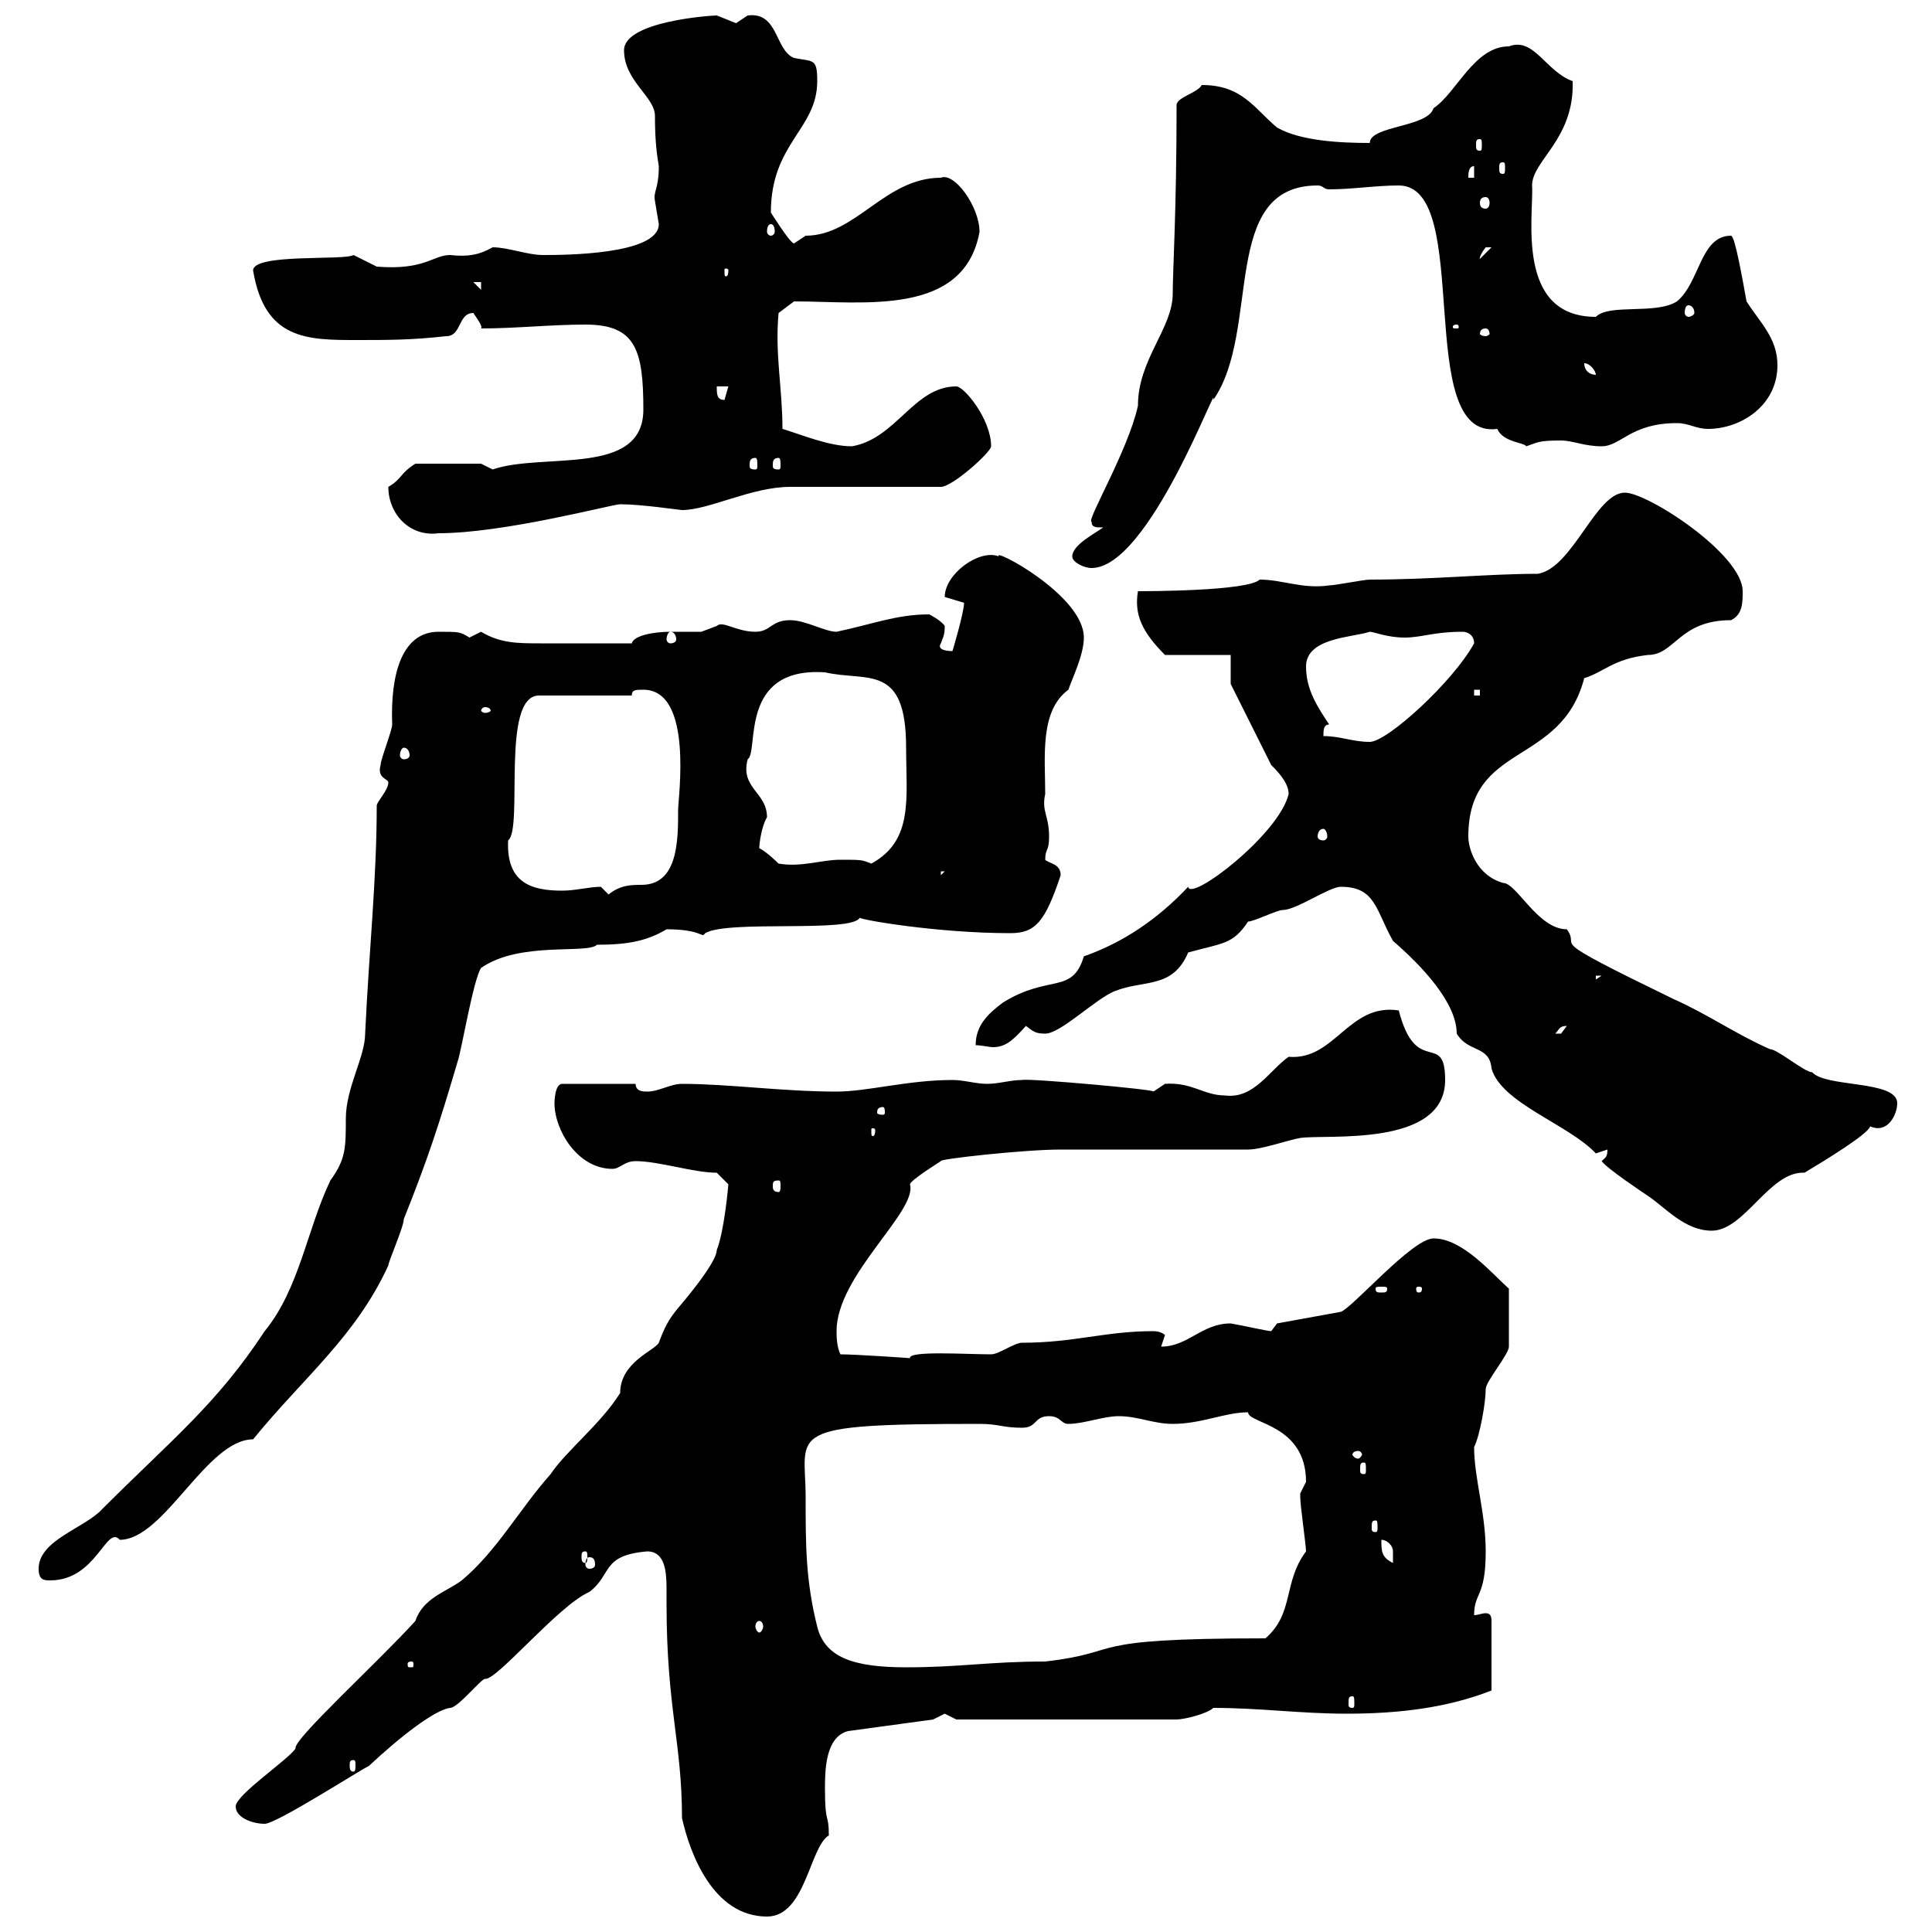<svg xmlns="http://www.w3.org/2000/svg" xmlns:xlink="http://www.w3.org/1999/xlink" width="300" height="300"><path d="M100.50 240.90C103.20 240.90 103.50 243.90 103.50 246.60C103.50 247.50 103.50 248.70 103.50 249C103.50 265.20 105.90 270.60 105.90 282.30C107.10 287.70 110.70 297.60 119.10 297.60C125.10 297.60 125.70 286.80 128.70 285C128.70 281.40 128.10 283.50 128.10 277.80C128.10 275.10 128.10 269.70 131.70 268.80L144.90 267C144.90 267 146.70 266.10 146.70 266.10C146.70 266.10 148.50 267 148.50 267L182.70 267C183.90 267 187.50 266.10 188.40 265.20C195.60 265.20 201.90 266.10 209.10 266.10C217.20 266.10 224.70 265.20 231.60 262.50L231.60 251.70C231.60 250.80 231.30 250.50 230.70 250.50C230.10 250.50 229.50 250.80 228.90 250.80C228.90 247.20 230.70 248.10 230.70 240.90C230.70 234.90 228.90 229.50 228.90 224.70C229.80 222.90 230.70 217.80 230.70 215.70C230.70 214.50 234.30 210.30 234.30 209.10C234.30 207 234.30 203.10 234.30 200.10C231.60 197.70 227.10 192.30 222.60 192.30C219.30 192.30 210 203.10 208.20 203.70L198.30 205.50C198.30 205.50 197.40 206.70 197.40 206.70C196.80 206.70 192.90 205.80 191.10 205.50C186.60 205.50 184.50 209.10 180.30 209.10C180.30 209.10 180.90 207.30 180.90 207.30C180.90 207.30 180.30 206.70 179.10 206.70C171.60 206.70 166.80 208.50 158.70 208.50C157.50 208.50 155.10 210.30 153.90 210.30C150 210.30 141 209.70 141.30 210.90C141.60 210.90 132.90 210.30 130.50 210.30C129.90 209.10 129.90 207.30 129.90 206.70C129.90 198 142.50 188.10 141.30 183.90C141.30 183.30 146.10 180.30 146.10 180.30C145.50 180 159 178.50 164.70 178.50C169.50 178.50 189.30 178.50 193.80 178.50C195.90 178.50 200.10 177 201.90 176.70C206.10 176.10 224.40 178.20 224.40 167.70C224.40 159.90 219.90 167.40 217.20 156.90C209.40 155.70 207.30 164.70 200.10 164.10C197.10 166.20 194.70 170.70 190.20 170.10C186.90 170.10 185.10 168 180.90 168.30C180.90 168.30 179.10 169.50 179.10 169.50C179.70 169.20 159.60 167.40 158.70 167.70C156.90 167.70 155.10 168.30 153.30 168.30C151.50 168.30 149.70 167.70 147.90 167.70C141 167.70 134.70 169.50 129.90 169.50C121.50 169.50 113.10 168.30 105.90 168.30C104.10 168.30 102.30 169.50 100.50 169.50C99.90 169.50 98.70 169.50 98.70 168.30L87.30 168.30C86.10 168.30 86.10 171.30 86.10 171.30C86.10 175.50 89.70 181.50 95.10 181.50C96.30 181.50 96.90 180.30 98.70 180.30C102.30 180.30 107.70 182.10 111.30 182.10L113.10 183.90C113.10 183.90 112.50 191.10 111.30 194.10C111.30 196.20 105.30 203.10 105.30 203.10C103.80 204.90 103.20 206.10 102.30 208.50C101.70 209.70 96.30 211.50 96.30 216.30C93.30 221.10 87.90 225.30 85.50 228.90C80.70 234.30 77.10 240.90 71.70 245.40C69.30 247.20 65.70 248.10 64.50 251.70C58.80 258 45.30 270.30 45.90 271.50C44.70 273.30 36.60 278.70 36.60 280.50C36.60 282.30 39.30 283.20 41.10 283.20C42.90 283.20 55.50 275.10 57.30 274.20C62.10 269.70 67.50 265.50 69.90 265.20C71.10 265.20 74.70 260.70 75.30 260.70C77.10 261 86.70 249.30 91.50 247.20C95.10 244.50 93.30 241.50 100.50 240.90ZM54.90 273.30C55.20 273.30 55.20 273.60 55.20 274.20C55.20 274.50 55.20 275.10 54.90 275.10C54.30 275.10 54.30 274.50 54.30 274.20C54.30 273.60 54.30 273.30 54.90 273.30ZM210 263.40C210.30 263.40 210.30 263.70 210.30 264.60C210.30 264.90 210.30 265.20 210 265.20C209.40 265.20 209.40 264.90 209.40 264.60C209.40 263.70 209.40 263.40 210 263.40ZM63.90 258C64.20 258 64.20 258.30 64.20 258.30C64.20 258.90 64.20 258.90 63.90 258.90C63.30 258.90 63.30 258.90 63.30 258.30C63.30 258.30 63.30 258 63.90 258ZM125.10 232.50C125.10 222.30 121.20 221.10 152.10 221.10C155.10 221.10 155.70 221.70 158.70 221.70C161.10 221.70 160.50 219.90 162.90 219.90C164.70 219.90 164.70 221.10 165.90 221.10C168.30 221.10 171.30 219.90 173.70 219.90C176.70 219.90 179.10 221.10 182.10 221.10C186.60 221.10 190.20 219.30 193.80 219.30C193.80 221.10 202.80 221.10 202.80 230.10C202.80 230.10 201.90 231.90 201.90 231.90C201.90 232.50 201.90 232.50 201.90 232.50C201.90 233.70 202.80 240 202.80 240.90C199.20 245.70 201 250.50 196.50 254.40C167.10 254.40 175.20 256.50 162.30 258C153.60 258 149.10 258.90 140.70 258.90C132.60 258.90 128.10 257.40 126.90 252.60C125.10 245.40 125.10 240 125.10 232.50ZM117.90 251.70C118.20 251.70 118.50 252 118.50 252.60C118.50 252.90 118.20 253.50 117.90 253.50C117.60 253.50 117.30 252.90 117.30 252.60C117.30 252 117.60 251.70 117.90 251.70ZM6 243.60C6 245.40 6.90 245.40 7.80 245.40C15 245.40 16.50 236.70 18.60 239.10C25.50 239.10 32.10 223.50 39.30 223.50C47.10 213.90 55.20 207.60 60.30 196.50C60.30 195.90 62.70 190.50 62.70 189.30C66.30 180.30 68.10 174.90 71.10 164.70C71.70 162.90 73.50 152.10 74.70 150.30C80.70 146.10 91.20 148.20 92.70 146.70C97.50 146.70 100.50 146.10 103.50 144.30C109.20 144.30 108.90 145.80 109.50 144.90C113.10 142.80 132.30 144.90 133.50 142.50C133.50 142.80 145.50 144.90 156.90 144.90C160.80 144.90 162.30 143.10 164.70 135.90C164.70 134.10 162.90 134.10 162.30 133.50C162.30 131.70 162.90 132.30 162.90 129.90C162.90 126.60 161.70 126 162.30 123.30C162.30 117.60 161.40 110.40 165.90 107.10C166.50 105.30 168.30 101.70 168.30 99C168.30 92.40 153.90 84.90 155.10 86.40C152.10 85.20 146.70 89.10 146.70 92.70C146.70 92.70 149.70 93.60 149.70 93.60C149.70 95.10 147.90 101.10 147.90 101.10C146.70 101.10 145.50 100.80 146.10 99.90C146.40 99 146.70 98.70 146.70 97.20C146.10 96.30 144.30 95.40 144.30 95.40C139.20 95.40 135.60 96.90 129.90 98.10C128.10 98.10 125.10 96.30 122.70 96.30C119.70 96.30 119.70 98.10 117.30 98.10C114.30 98.10 112.20 96.30 111.30 97.20C111.30 97.20 108.90 98.10 108.90 98.10C108.30 98.10 105.90 98.10 104.10 98.10C101.40 98.10 98.40 98.70 98.10 99.90C92.70 99.90 87.60 99.90 84 99.90C80.40 99.90 77.70 99.90 74.70 98.10C74.70 98.10 72.90 99 72.90 99C71.40 98.10 71.40 98.10 68.10 98.10C62.40 98.10 60.60 104.70 60.90 112.50C60.90 113.40 59.10 117.90 59.10 118.80C58.50 120.90 60.30 120.90 60.30 121.50C60.30 122.70 58.50 124.50 58.50 125.10C58.50 136.50 57.30 147.60 56.70 160.50C56.70 164.10 53.70 168.90 53.70 173.70C53.70 178.20 53.70 180 51.30 183.30C47.70 190.80 46.50 200.10 41.10 206.70C33.60 218.10 26.70 223.50 15.90 234.30C13.20 237.30 6 239.10 6 243.60ZM91.50 241.80C92.10 241.80 92.40 242.10 92.40 243C92.40 243.30 92.10 243.60 91.50 243.60C91.20 243.60 90.90 243.30 90.90 243C90.90 242.10 91.20 241.80 91.50 241.80ZM214.50 239.10C215.40 239.10 216.30 240 216.30 240.90C216.30 241.80 216.30 242.70 216.30 242.70C214.50 241.80 214.50 240.90 214.50 239.10ZM90.90 240.90C91.20 240.90 91.20 241.20 91.20 241.80C91.20 242.10 91.20 242.70 90.90 242.70C90.30 242.70 90.30 242.10 90.30 241.80C90.30 241.20 90.30 240.90 90.90 240.90ZM213.60 236.10C213.90 236.10 213.90 236.40 213.90 237.30C213.90 237.60 213.90 237.90 213.60 237.90C213 237.90 213 237.60 213 237.30C213 236.40 213 236.10 213.60 236.10ZM211.80 227.10C212.10 227.10 212.10 227.40 212.10 228.30C212.10 228.60 212.10 228.90 211.80 228.90C211.20 228.90 211.20 228.60 211.20 228.30C211.20 227.40 211.20 227.10 211.80 227.10ZM210.90 225.30C211.20 225.30 211.50 225.60 211.50 225.90C211.50 225.90 211.20 226.50 210.90 226.50C210.30 226.50 210 225.90 210 225.90C210 225.60 210.30 225.30 210.90 225.30ZM215.40 200.10C215.40 200.70 215.10 200.70 214.50 200.70C213.90 200.70 213.60 200.70 213.60 200.10C213.60 199.80 213.90 199.80 214.50 199.80C215.10 199.80 215.40 199.80 215.40 200.10ZM220.80 200.10C220.80 200.70 220.50 200.70 220.20 200.70C220.20 200.70 219.90 200.70 219.90 200.10C219.90 199.80 220.20 199.80 220.20 199.80C220.50 199.80 220.80 199.80 220.80 200.10ZM248.70 180.30C249.60 181.50 255 185.10 255.90 185.70C258.60 187.50 261.60 191.10 265.80 191.10C270.90 191.10 274.80 181.80 280.20 182.10C283.20 180.30 290.10 176.10 290.40 174.90C293.10 176.10 294.60 173.10 294.60 171.30C294.60 167.70 283.50 168.90 281.40 166.50C280.20 166.50 276 162.90 274.80 162.90C269.40 160.50 265.20 157.50 259.80 155.10C238.80 144.90 245.70 147.60 243.30 144.30C238.80 144.30 235.50 137.10 233.40 137.10C229.20 135.90 228 131.70 228 129.90C228 115.20 242.40 119.10 246 105.30C249 104.40 250.50 102.30 255.90 101.70C260.10 101.70 260.70 96.30 268.80 96.30C270.60 95.40 270.60 93.60 270.60 91.80C270.60 86.10 255.90 76.50 252.30 76.50C247.80 76.50 244.20 88.20 238.80 89.10C231 89.10 222.60 90 212.70 90C211.80 90 207.30 90.90 206.40 90.90C202.20 91.50 199.20 90 195.60 90C193.80 91.80 177.90 91.80 176.70 91.80C176.10 95.40 177.30 98.10 180.90 101.70L191.10 101.70L191.10 106.20L197.40 118.80C198.30 119.70 200.10 121.50 200.10 123.30C198.60 129.60 184.80 140.10 184.50 137.70C179.70 142.80 174.30 146.40 168.30 148.50C166.50 154.50 162.90 151.20 155.70 155.70C153.30 157.50 151.50 159.30 151.50 162.30C152.40 162.30 153.60 162.60 154.20 162.60C156 162.60 157.20 161.70 159.30 159.30C160.50 160.20 160.80 160.50 162.30 160.50C164.70 160.50 170.10 155.10 173.10 153.90C177.60 152.10 182.10 153.60 184.50 147.90C189.90 146.40 191.40 146.70 193.80 143.10C194.70 143.10 198.30 141.30 199.20 141.30C201.30 141.30 206.40 137.70 208.20 137.70C213.60 137.70 213.60 141.30 216.30 146.10C220.80 150 226.20 155.70 226.20 160.50C228 163.50 231.30 162.30 231.60 165.90C233.10 171.30 243.60 174.60 247.80 179.10C247.80 179.10 249.60 178.50 249.60 178.50C249.60 179.70 249.30 179.70 248.70 180.30ZM120.90 183.30C121.20 183.30 121.20 183.60 121.20 184.20C121.20 184.50 121.20 185.10 120.90 185.10C120 185.10 120 184.50 120 184.20C120 183.60 120 183.30 120.90 183.30ZM135.90 175.50C135.90 176.40 135.60 176.40 135.60 176.40C135.30 176.40 135.30 176.40 135.30 175.50C135.30 175.20 135.30 175.20 135.60 175.20C135.60 175.20 135.90 175.20 135.90 175.50ZM137.10 171.90C137.40 171.90 137.40 172.50 137.40 172.80C137.40 172.80 137.40 173.10 137.10 173.10C136.20 173.10 136.20 172.80 136.20 172.80C136.20 172.50 136.20 171.90 137.10 171.90ZM243.30 159.30C243.30 159.30 242.40 160.50 242.40 160.50C241.50 160.50 241.50 160.50 241.50 160.50C242.10 159.90 242.10 159.30 243.30 159.30ZM247.80 151.50L248.70 151.50L247.80 152.10ZM93.30 137.70C91.50 137.70 89.40 138.30 87.30 138.30C82.50 138.30 78.60 137.10 78.90 130.50C81.30 128.70 77.70 108 83.70 108L98.10 108C98.10 107.10 98.70 107.10 99.90 107.10C107.70 107.10 105.30 123.90 105.30 125.70C105.30 130.50 105.30 137.40 99.60 137.40C98.10 137.40 96.30 137.40 94.50 138.90ZM146.10 135.30L146.70 135.30L146.10 135.90ZM117.90 131.70C117.90 131.10 118.20 128.40 119.10 126.90C119.10 123 114.90 122.40 116.10 117.90C117.90 116.70 114.60 103.50 128.10 104.40C134.70 105.90 140.70 102.90 140.70 116.10C140.70 123.90 141.90 130.50 135.30 134.10C133.80 133.50 133.80 133.50 130.50 133.50C127.50 133.50 124.50 134.70 120.90 134.10C120.90 134.10 119.10 132.30 117.90 131.70ZM205.50 128.70C205.80 128.70 206.10 129.30 206.10 129.90C206.10 130.20 205.80 130.50 205.50 130.50C204.90 130.50 204.60 130.20 204.60 129.90C204.60 129.30 204.90 128.70 205.50 128.70ZM62.70 116.10C63.30 116.10 63.60 116.70 63.60 117.30C63.60 117.60 63.30 117.90 62.70 117.90C62.40 117.90 62.10 117.60 62.10 117.30C62.10 116.70 62.40 116.10 62.70 116.10ZM205.50 114.30C205.50 113.40 205.50 112.50 206.40 112.50C204.60 109.80 202.80 107.10 202.80 103.50C202.80 99 210 99 212.70 98.10C213.30 98.10 215.40 99 218.10 99C220.80 99 222.60 98.10 227.10 98.10C228 98.10 228.90 98.70 228.90 99.90C225.60 105.90 215.40 115.20 212.70 115.20C210 115.20 208.20 114.30 205.50 114.30ZM75.30 109.80C75.90 109.80 76.20 110.10 76.20 110.40C76.20 110.40 75.90 110.70 75.30 110.70C75 110.70 74.70 110.40 74.70 110.40C74.70 110.10 75 109.80 75.30 109.80ZM228.90 107.10L229.80 107.10L229.80 108L228.90 108ZM104.10 98.10C104.70 98.10 105 98.70 105 99.30C105 99.60 104.70 99.90 104.10 99.90C103.80 99.90 103.50 99.60 103.50 99.30C103.50 98.70 103.80 98.10 104.10 98.10ZM166.50 86.40C166.50 87.30 168.30 88.20 169.50 88.20C178.50 88.20 189.30 58.20 188.40 62.10C195.90 51.30 189.30 28.80 204.60 28.80C205.50 28.80 205.50 29.40 206.40 29.40C210 29.40 213.60 28.80 217.20 28.80C228.90 28.80 219.30 68.40 232.50 66.60C233.40 68.70 236.70 68.70 237 69.30C238.80 68.70 238.80 68.40 242.40 68.40C244.20 68.40 246 69.30 248.70 69.30C251.70 69.30 253.20 65.70 260.40 65.70C262.20 65.70 263.40 66.60 265.20 66.60C270.30 66.60 276 63 276 56.70C276 52.50 273.30 50.10 271.20 46.80C270.60 43.50 269.40 36.60 268.80 36.60C264 36.60 264 43.80 260.40 46.80C257.10 48.90 249.90 47.10 247.80 49.20C235.20 49.20 238.20 33.30 237.90 28.80C237.90 24.90 244.50 21.60 244.20 12.60C240 11.10 238.20 5.70 234.30 7.20C228.90 7.20 226.20 14.40 222.60 16.80C221.70 19.80 212.70 19.50 212.70 22.20C208.20 22.20 201.90 21.90 198.30 19.80C194.70 16.80 192.90 13.20 186.60 13.20C186 14.40 183 15 182.70 16.20C182.70 32.70 182.10 42 182.10 45.60C182.10 51 176.70 55.80 176.70 63C175.20 69.90 168.60 81 169.50 81C169.50 81.90 170.10 81.90 171.30 81.90C170.10 82.80 166.50 84.60 166.50 86.40ZM60.30 75.60C60.30 79.80 63.60 83.40 68.10 82.80C78.30 82.80 95.10 78.30 96.30 78.30C99.60 78.30 105.60 79.20 105.90 79.20C110.10 79.20 116.70 75.60 122.70 75.60L146.10 75.60C147.90 75.60 153.90 70.20 153.90 69.30C153.90 65.10 149.70 60 148.50 60C141.90 60 139.20 68.10 132.30 69.30C128.70 69.30 124.50 67.50 121.50 66.60C121.50 60.30 120.30 54.90 120.90 48.60L123.30 46.80C134.10 46.80 149.70 49.20 152.10 36C152.10 32.10 148.20 26.70 146.10 27.60C137.40 27.60 132.90 36.60 125.10 36.60C125.10 36.60 123.30 37.80 123.30 37.80C122.70 37.80 119.70 33 119.70 33C119.70 22.20 126.90 20.10 126.90 12.60C126.90 9 126.30 9.60 123.30 9C120.30 7.80 120.90 1.80 116.10 2.40C116.10 2.40 114.30 3.60 114.30 3.60C114.30 3.60 111.30 2.40 111.30 2.40C110.40 2.40 96.90 3.30 96.90 7.80C96.90 12.60 101.70 15 101.70 18C101.70 21.90 102 24 102.30 25.80C102.30 29.40 101.40 29.70 101.70 31.20C101.70 31.20 102.30 34.80 102.30 34.80C102.30 39.60 87.30 39.60 84.30 39.60C81.90 39.60 78.90 38.40 76.50 38.40C74.40 39.60 72.60 39.90 69.90 39.60C67.20 39.60 66 42 58.50 41.40C58.50 41.40 54.90 39.60 54.90 39.60C53.40 40.50 39.30 39.30 39.30 42C41.10 52.80 47.70 52.80 55.50 52.80C60.30 52.80 63.90 52.80 69.30 52.20C71.70 52.20 71.10 48.60 73.50 48.60C74.10 49.50 75 50.70 74.70 51C80.10 51 85.50 50.40 90.90 50.40C98.70 50.40 99.90 54.30 99.90 63.60C99.90 74.10 84.30 70.20 76.50 72.90C76.50 72.90 74.70 72 74.70 72L64.50 72C62.10 73.50 62.40 74.40 60.30 75.60ZM117.30 71.10C117.60 71.10 117.60 71.70 117.60 72.30C117.60 72.60 117.60 72.90 117.30 72.90C116.40 72.90 116.40 72.60 116.40 72.30C116.40 71.70 116.40 71.10 117.30 71.10ZM120.90 71.10C121.20 71.10 121.20 71.70 121.20 72.30C121.20 72.60 121.20 72.90 120.90 72.90C120 72.90 120 72.60 120 72.30C120 71.70 120 71.10 120.90 71.10ZM111.30 60L113.10 60L112.50 62.10C111.30 62.10 111.30 61.20 111.30 60ZM246 56.40C246.90 56.40 247.80 57.60 247.80 58.20C246.90 58.20 246 57.60 246 56.40ZM230.70 51C231 51 231.30 51.30 231.30 51.90C231.30 51.90 231 52.20 230.70 52.20C230.10 52.20 229.80 51.90 229.80 51.90C229.80 51.30 230.10 51 230.70 51ZM226.20 50.40C226.50 50.40 226.50 50.70 226.50 50.70C226.50 51 226.50 51 226.20 51C225.60 51 225.60 51 225.60 50.70C225.60 50.70 225.60 50.40 226.20 50.40ZM262.20 47.40C262.50 47.40 263.10 47.70 263.10 48.60C263.10 48.90 262.50 49.20 262.20 49.20C261.90 49.20 261.60 48.90 261.60 48.60C261.60 47.70 261.90 47.40 262.20 47.40ZM73.50 43.80L74.70 43.80L74.70 45ZM113.10 42C113.10 42.90 112.80 42.90 112.80 42.90C112.50 42.90 112.50 42.90 112.50 42C112.50 41.70 112.50 41.70 112.80 41.70C112.80 41.70 113.10 41.70 113.10 42ZM231.60 38.40C231.60 38.40 231.60 38.40 231.60 38.40L229.80 40.20C229.80 40.50 229.50 39.90 230.70 38.40C230.70 38.40 230.70 38.40 231.60 38.40ZM119.70 34.80C120 34.80 120.30 35.10 120.30 36C120.30 36.30 120 36.60 119.70 36.60C119.40 36.60 119.10 36.30 119.10 36C119.10 35.10 119.40 34.80 119.70 34.80ZM230.70 30.60C231 30.60 231.30 30.90 231.30 31.50C231.30 32.10 231 32.40 230.70 32.40C230.10 32.40 229.80 32.10 229.80 31.50C229.80 30.90 230.10 30.60 230.70 30.60ZM228.90 25.80L228.90 27.60L228 27.60C228 27 228 25.80 228.90 25.80ZM233.40 25.20C233.70 25.20 233.70 25.50 233.70 26.10C233.70 26.70 233.70 27 233.40 27C232.80 27 232.80 26.70 232.80 26.10C232.80 25.50 232.80 25.20 233.40 25.20ZM229.80 21.60C230.10 21.60 230.10 21.90 230.10 22.50C230.10 23.10 230.10 23.40 229.80 23.40C229.20 23.40 229.20 23.10 229.20 22.50C229.20 21.90 229.20 21.60 229.80 21.60Z"/></svg>